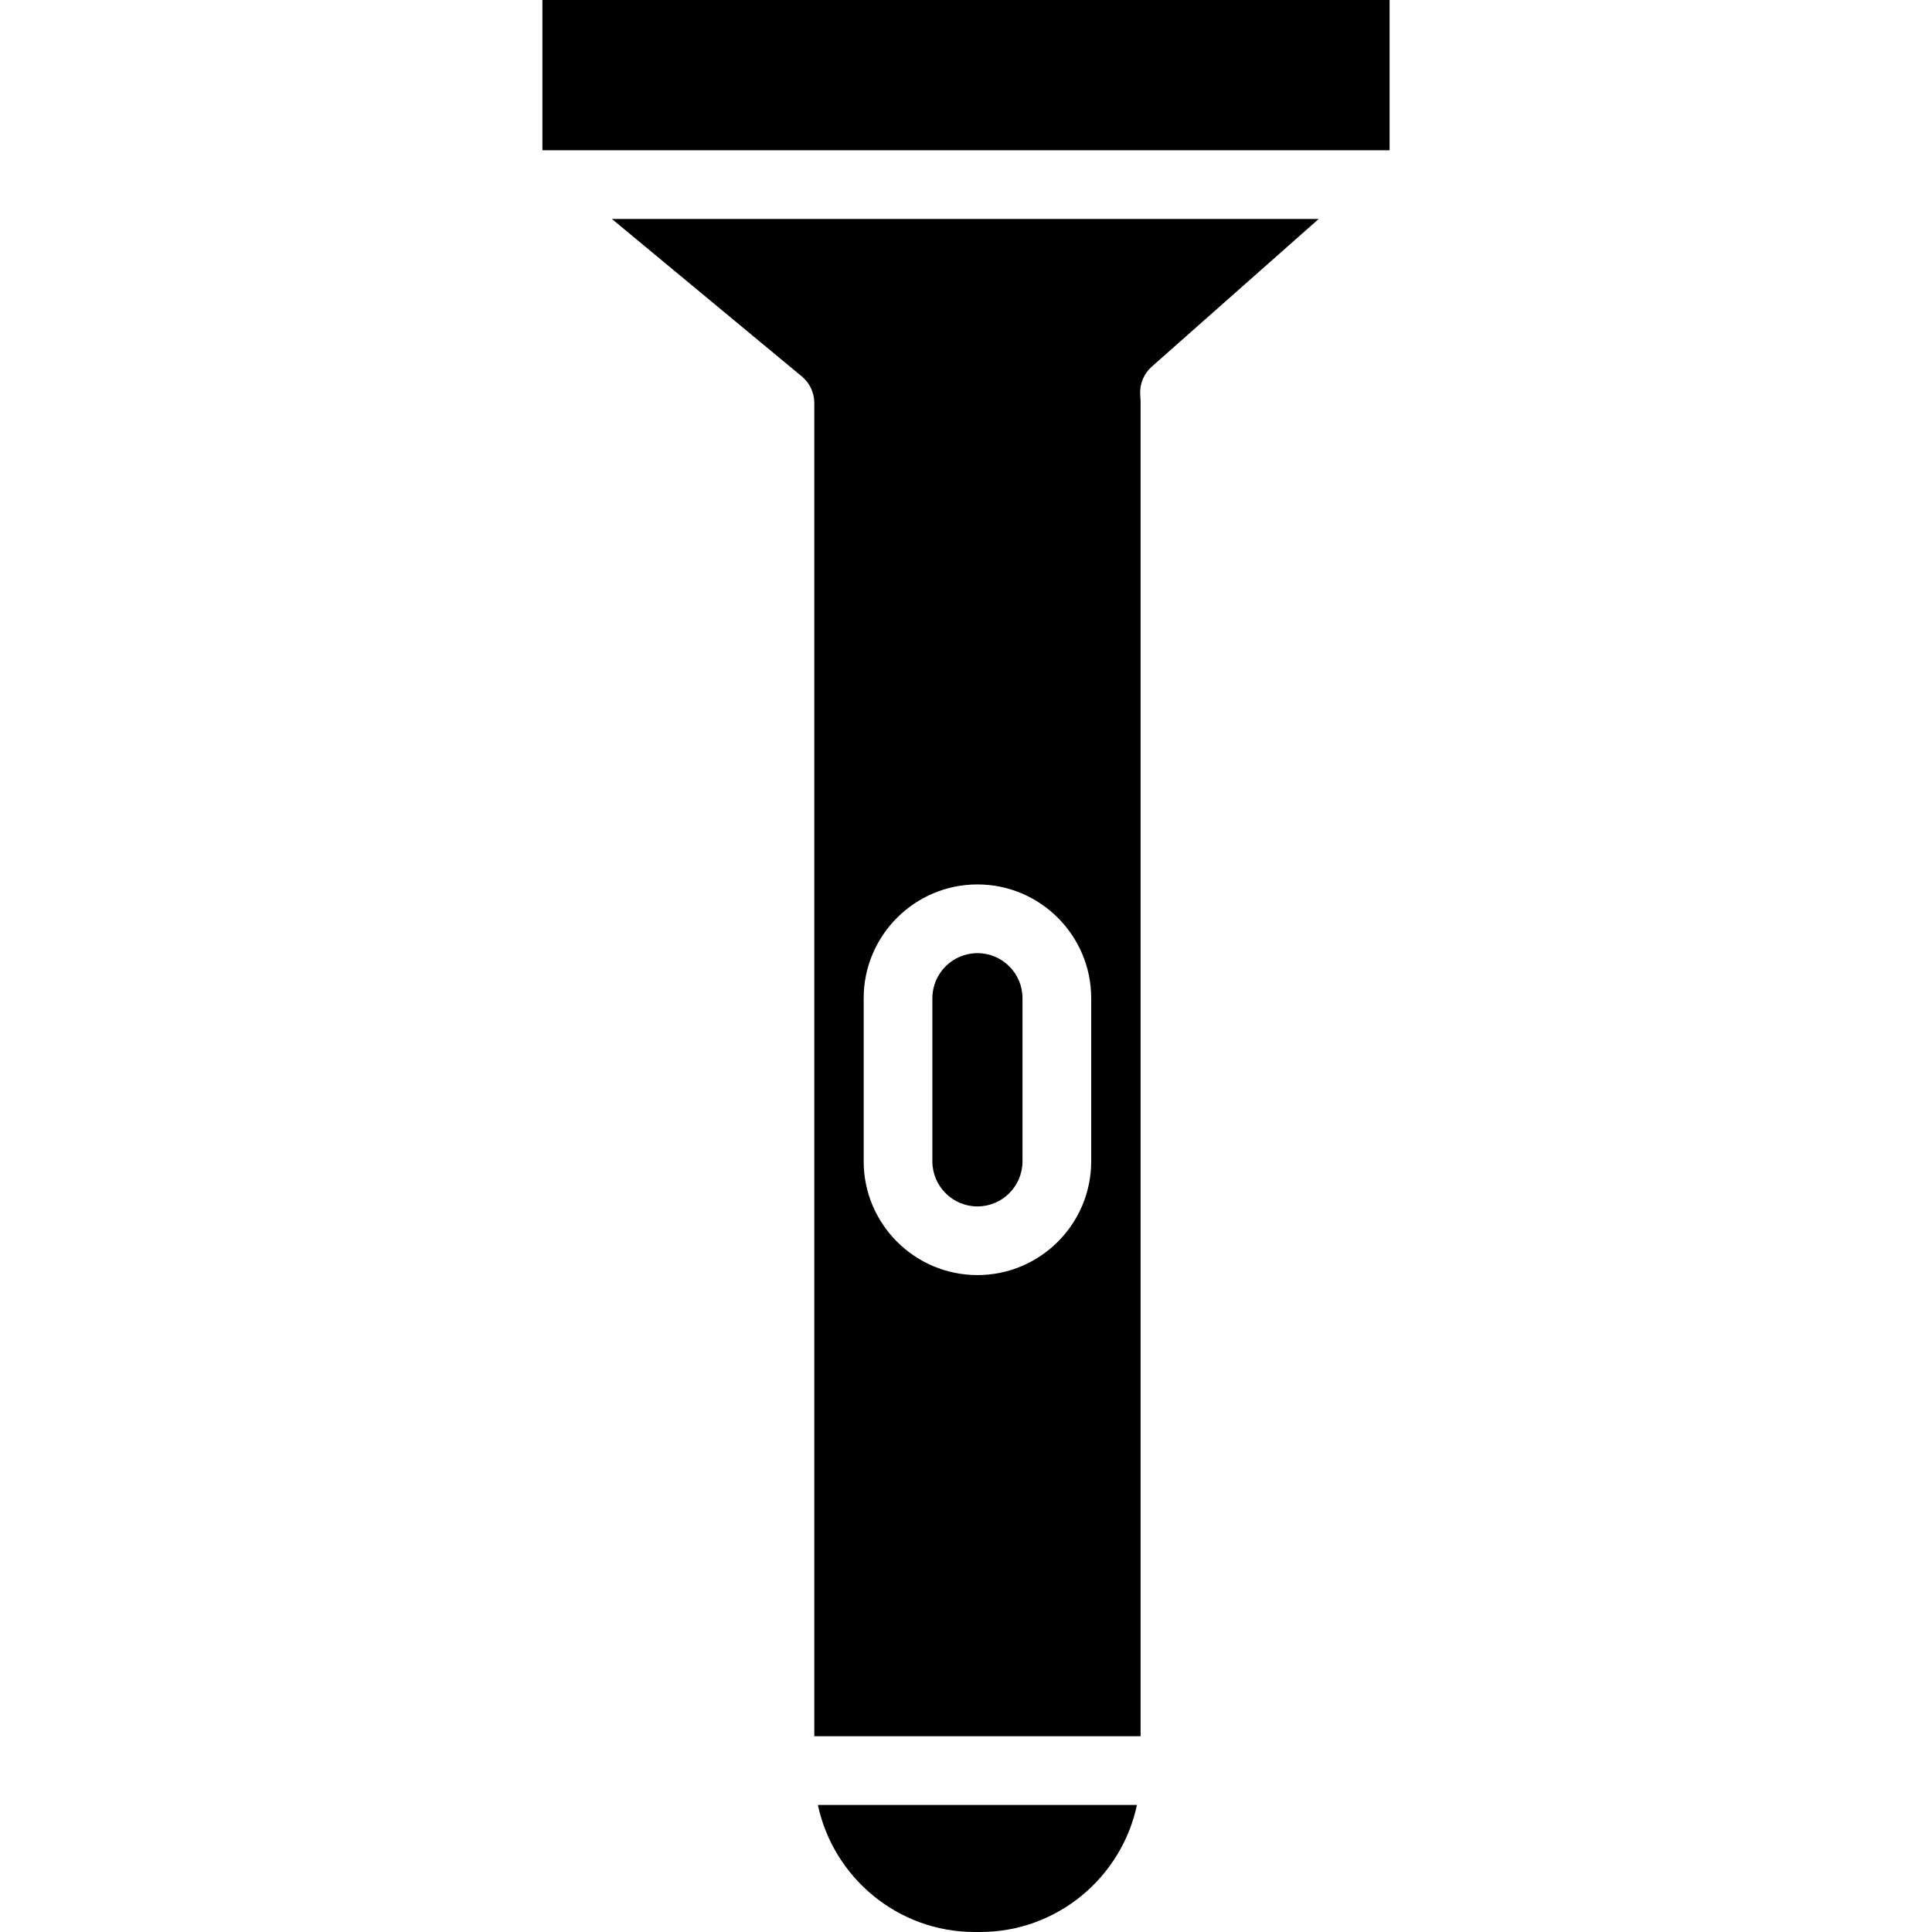 <?xml version="1.0" encoding="iso-8859-1"?>
<!-- Generator: Adobe Illustrator 16.0.0, SVG Export Plug-In . SVG Version: 6.00 Build 0)  -->
<!DOCTYPE svg PUBLIC "-//W3C//DTD SVG 1.1//EN" "http://www.w3.org/Graphics/SVG/1.1/DTD/svg11.dtd">
<svg version="1.1" id="Capa_1" xmlns="http://www.w3.org/2000/svg" xmlns:xlink="http://www.w3.org/1999/xlink" x="0px" y="0px"
	 width="345.876px" height="345.876px" viewBox="0 0 345.876 345.876" style="enable-background:new 0 0 345.876 345.876;"
	 xml:space="preserve">
<g>
	<g>
		<path d="M174.493,345.876h0.985c13.787,0,25.316-9.776,28.066-22.746h-57.126C149.18,336.1,160.709,345.876,174.493,345.876z"/>
		<rect x="97.103" width="151.669" height="26.901"/>
		<path d="M174.985,215.98c4.452,0,8.067-3.627,8.067-8.07v-29.208c0-4.455-3.621-8.064-8.067-8.064
			c-4.447,0-8.067,3.615-8.067,8.064v29.208C166.918,212.354,170.539,215.98,174.985,215.98z"/>
		<path d="M143.559,67.403c1.408,1.171,2.219,2.903,2.219,4.735v238.693h58.415V71.751c0-0.054-0.072-1.192-0.072-1.255
			c-0.072-1.85,0.685-3.627,2.072-4.855l29.886-26.442H109.542L143.559,67.403z M154.62,178.702
			c0-11.234,9.136-20.368,20.365-20.368c11.229,0,20.368,9.134,20.368,20.368v29.208c0,11.229-9.14,20.361-20.368,20.361
			c-11.229,0-20.365-9.133-20.365-20.361V178.702z"/>
	</g>
</g>
<g>
</g>
<g>
</g>
<g>
</g>
<g>
</g>
<g>
</g>
<g>
</g>
<g>
</g>
<g>
</g>
<g>
</g>
<g>
</g>
<g>
</g>
<g>
</g>
<g>
</g>
<g>
</g>
<g>
</g>
</svg>
